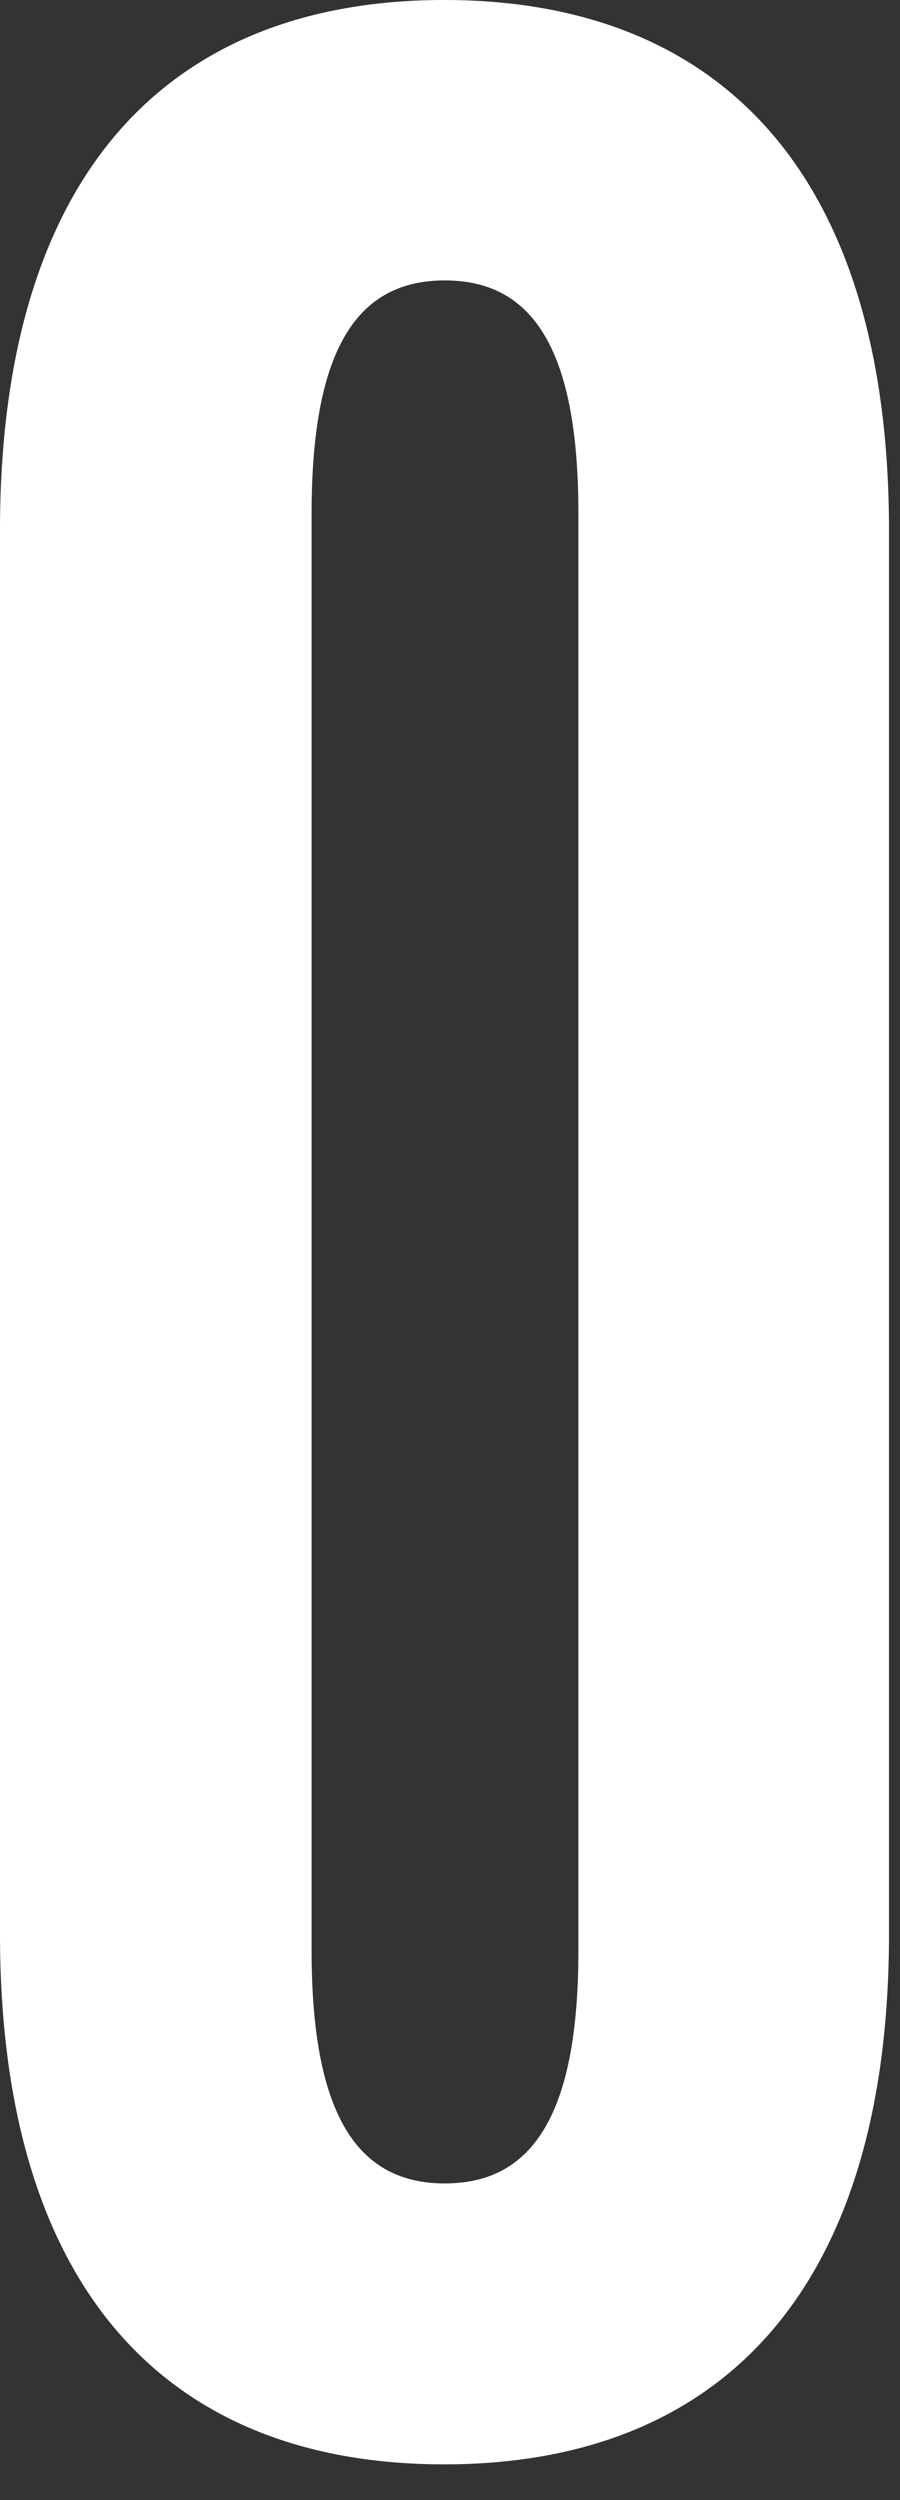 <?xml version="1.0" encoding="utf-8"?>
<svg xmlns="http://www.w3.org/2000/svg" fill="none" height="100%" overflow="visible" preserveAspectRatio="none" style="display: block;" viewBox="0 0 9 25" width="100%">
<rect x="0" y="0" width="9" height="25" fill="#333333" stroke="none"/>
<path clip-rule="evenodd" d="M4.442 0C1.707 0 0 1.71 0 5.305V19.336C0 22.928 1.703 24.642 4.442 24.642C7.18 24.642 8.89 22.928 8.89 19.336V5.305C8.89 1.71 7.176 0 4.442 0ZM4.448 2.804C5.305 2.804 5.784 3.455 5.784 5.133V19.507C5.784 21.182 5.302 21.833 4.448 21.833C3.595 21.833 3.116 21.182 3.116 19.507V5.133C3.116 3.455 3.592 2.804 4.448 2.804Z" fill="white" fill-rule="evenodd" id="Shape"/>
</svg>